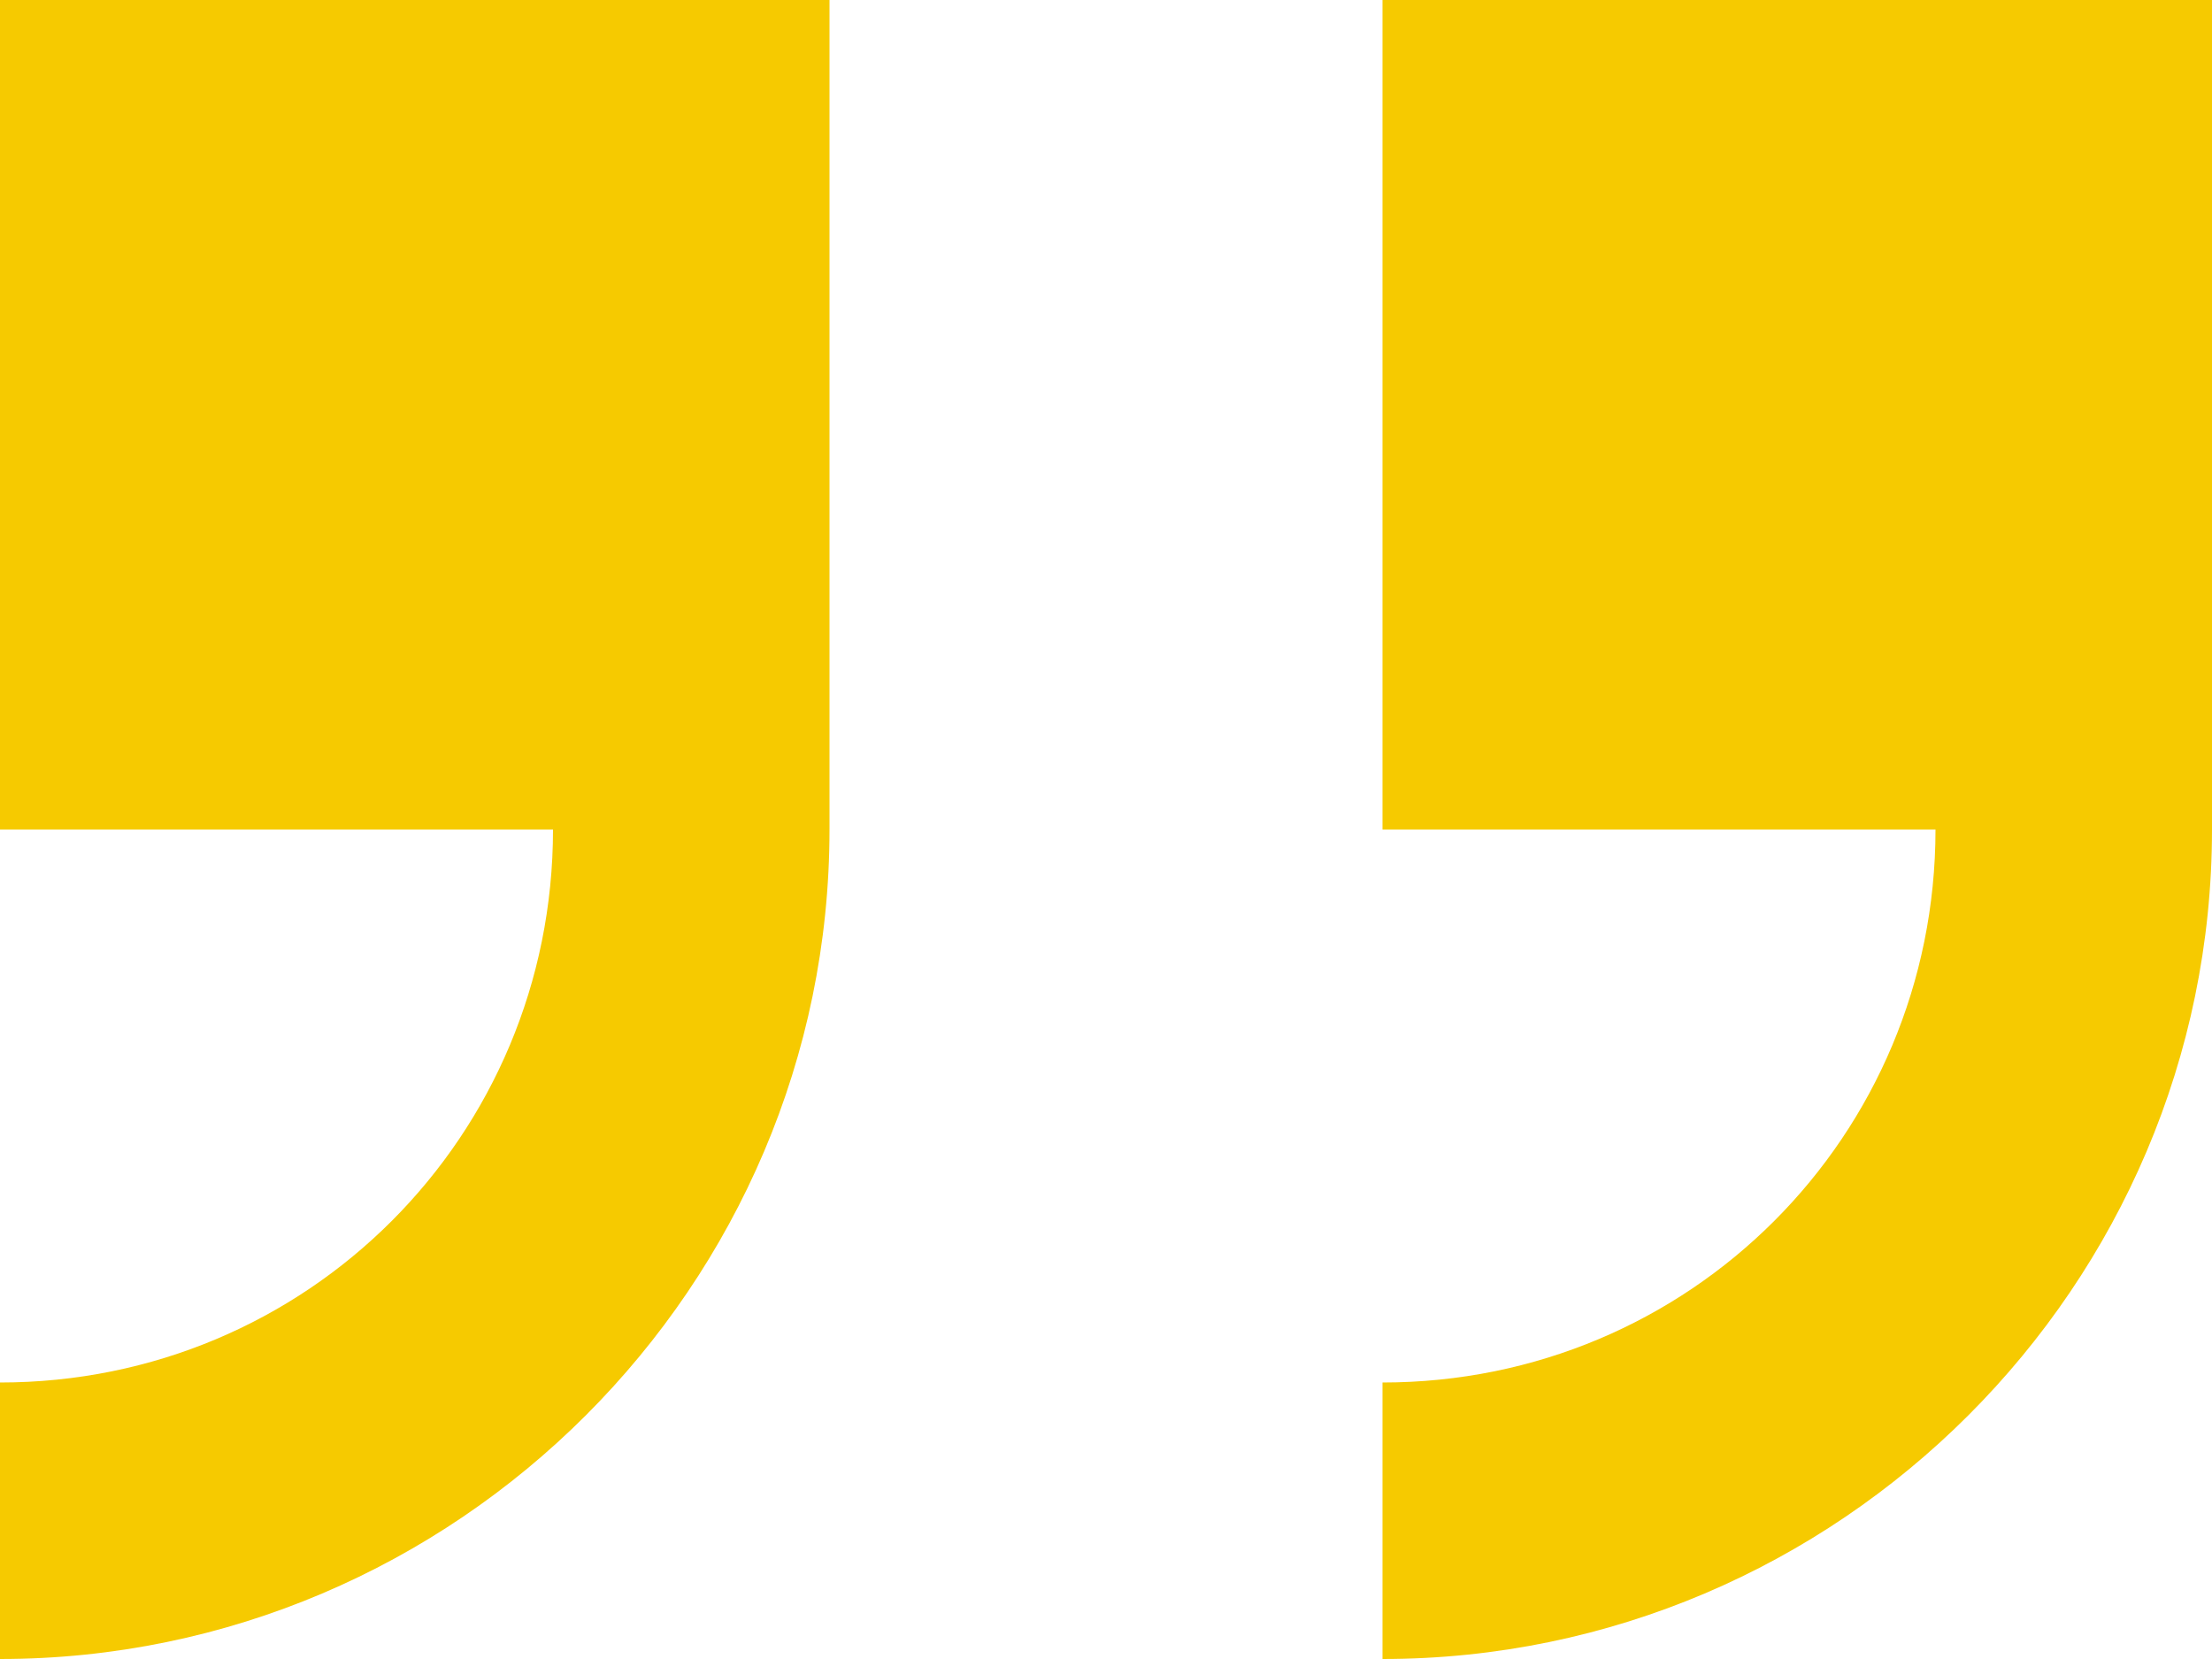 <svg xmlns="http://www.w3.org/2000/svg" width="84" height="63" viewBox="0 0 84 63" fill="none"><path d="M0 0V31.5H21C21 43.155 11.655 52.5 0 52.5V63C17.325 63 31.5 48.825 31.5 31.5V0H0ZM52.5 0V31.5H73.5C73.5 43.155 64.155 52.5 52.5 52.5V63C69.825 63 84 48.825 84 31.5V0H52.5Z" fill="#F6CA00"></path></svg>